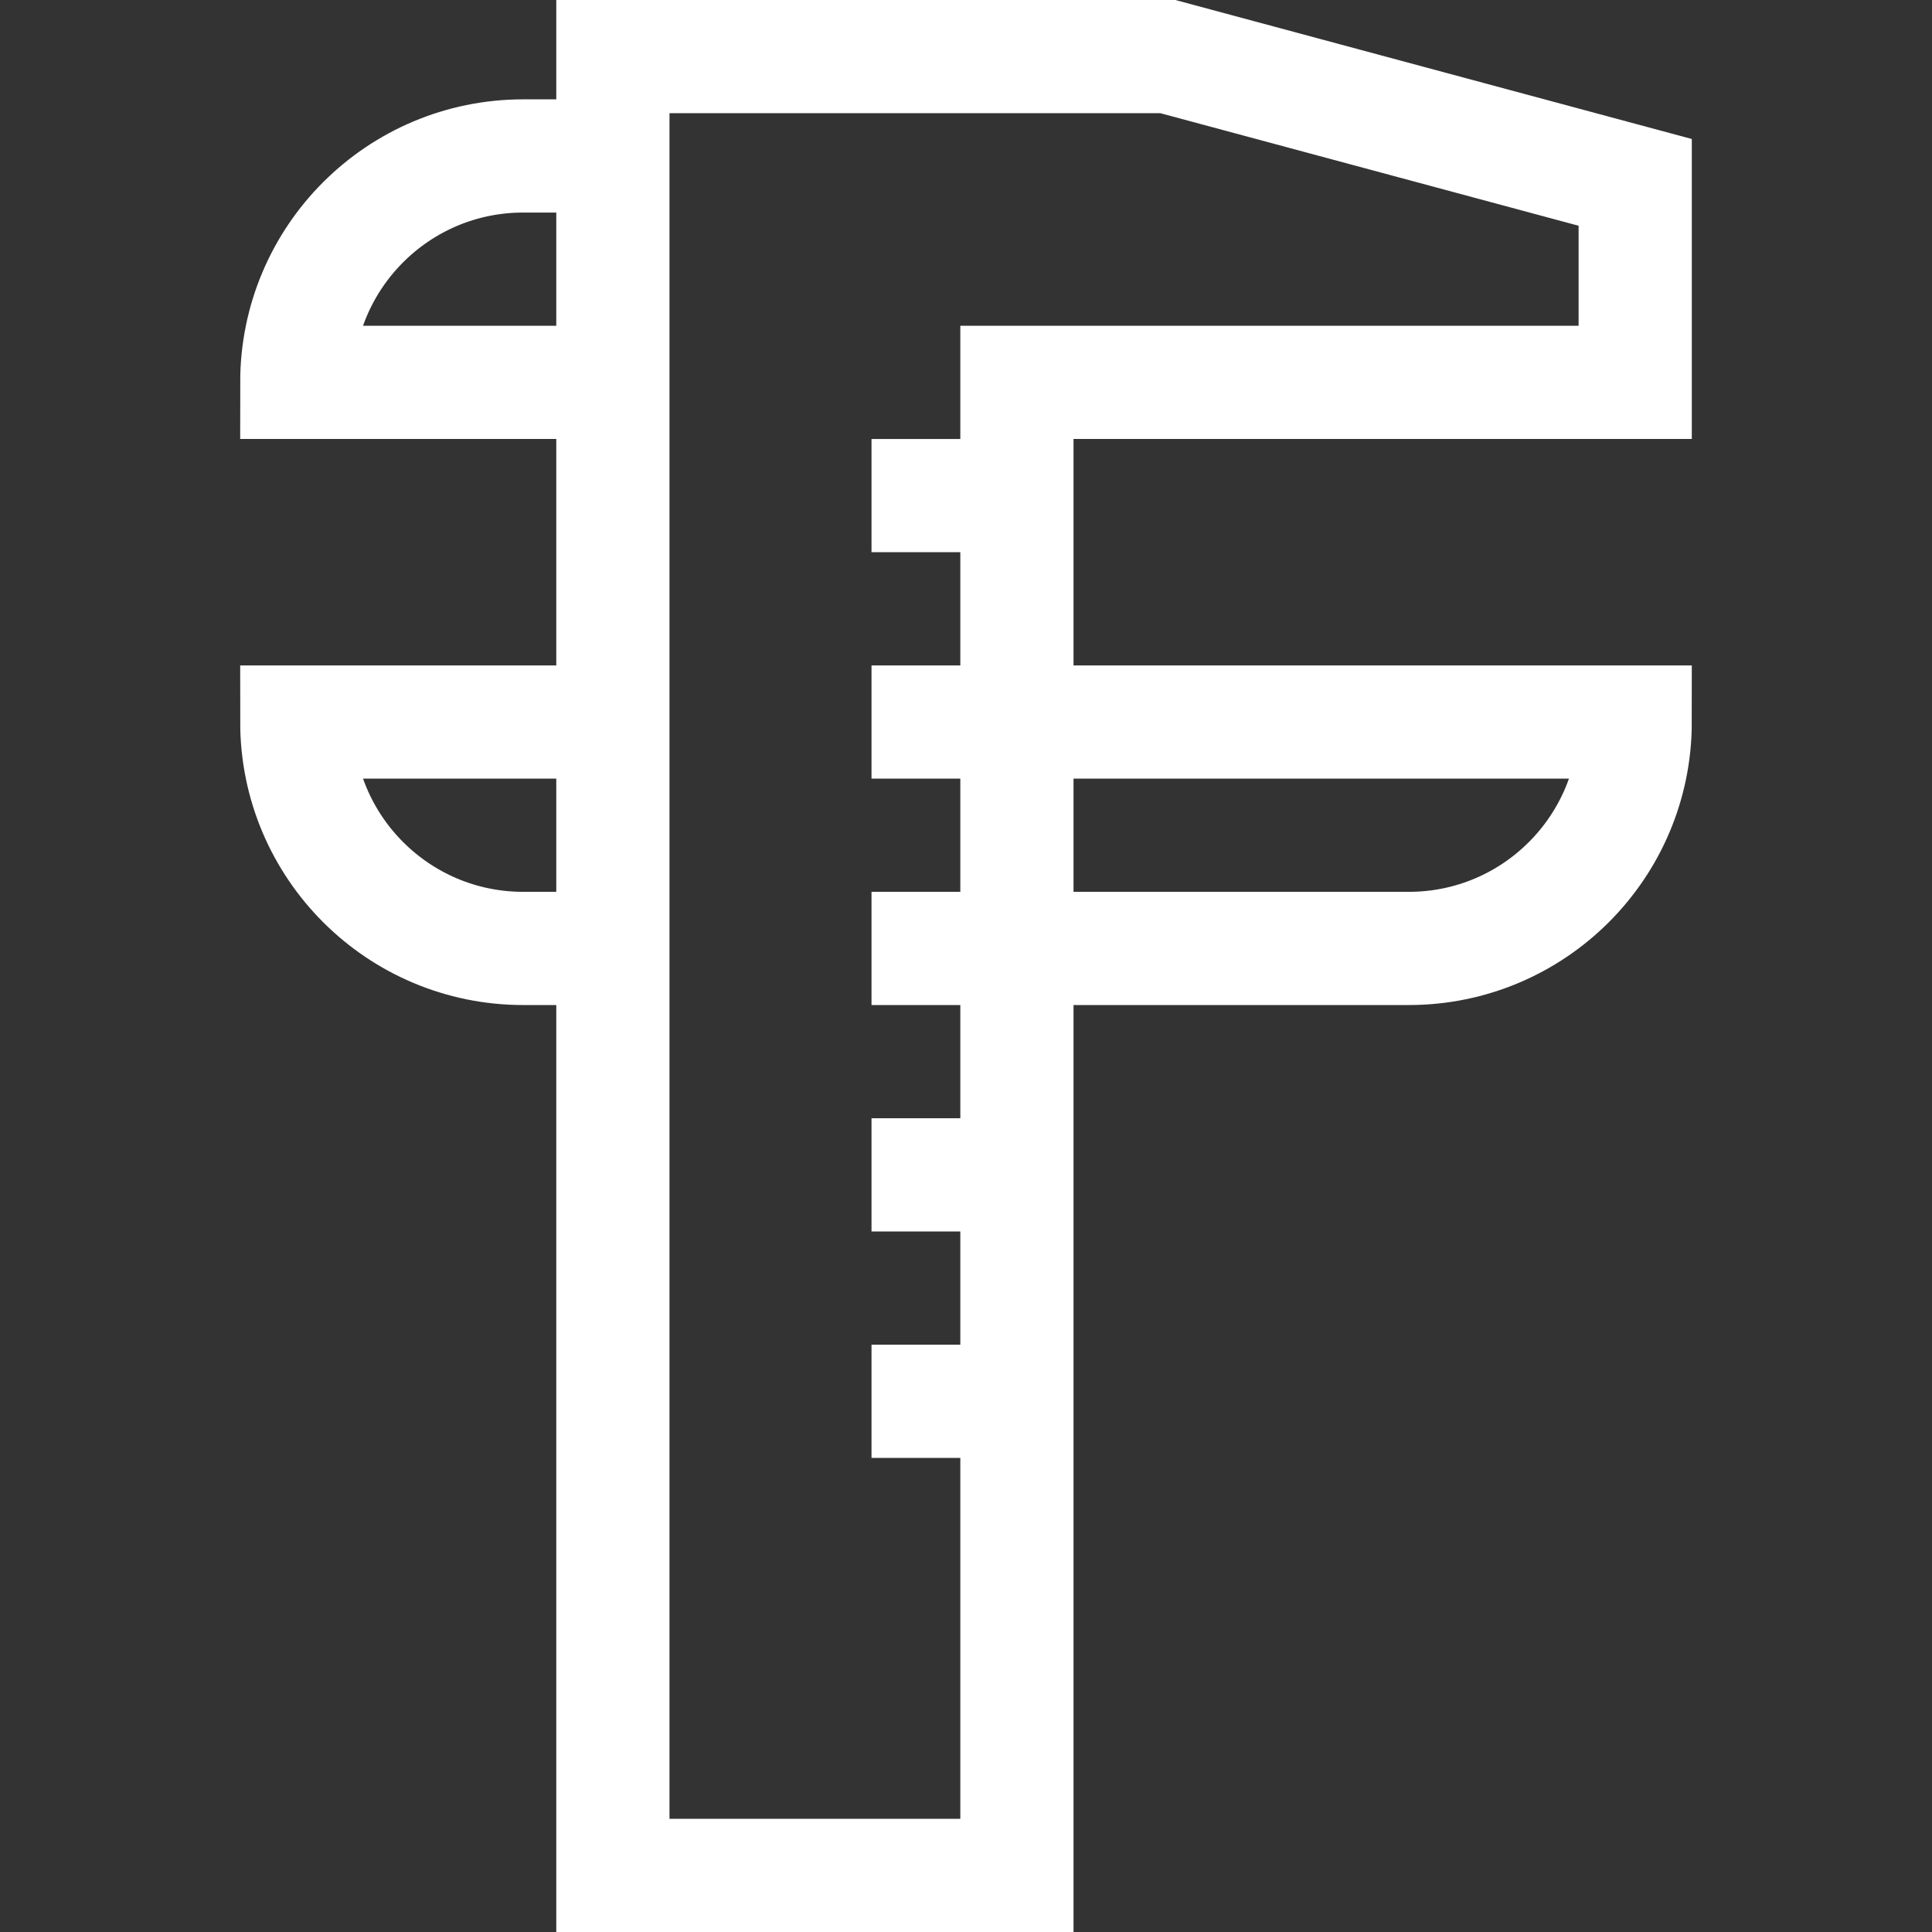 <?xml version="1.0" encoding="UTF-8"?> <svg xmlns="http://www.w3.org/2000/svg" width="512" height="512" viewBox="0 0 512 512" fill="none"><rect x="0" y="0" width="512" height="512" fill="#333333" stroke="none"/><path d="M162.421 251.345H138.658C105.519 251.345 78.653 224.479 78.653 191.34H162.421M162.421 41.328H138.658C105.519 41.328 78.653 68.194 78.653 101.333H162.421M162.421 15V497H269.494V101.333H433.346V48.33L309.498 15H162.421Z" stroke="white" stroke-width="30" stroke-miterlimit="10"></path><path d="M269.494 131.336H230.96M230.96 191.341H269.494H433.345C433.345 224.48 406.479 251.346 373.34 251.346H269.494L230.96 251.345M269.494 311.35H230.96M269.494 371.355H230.96" stroke="white" stroke-width="30" stroke-miterlimit="10"></path></svg> 